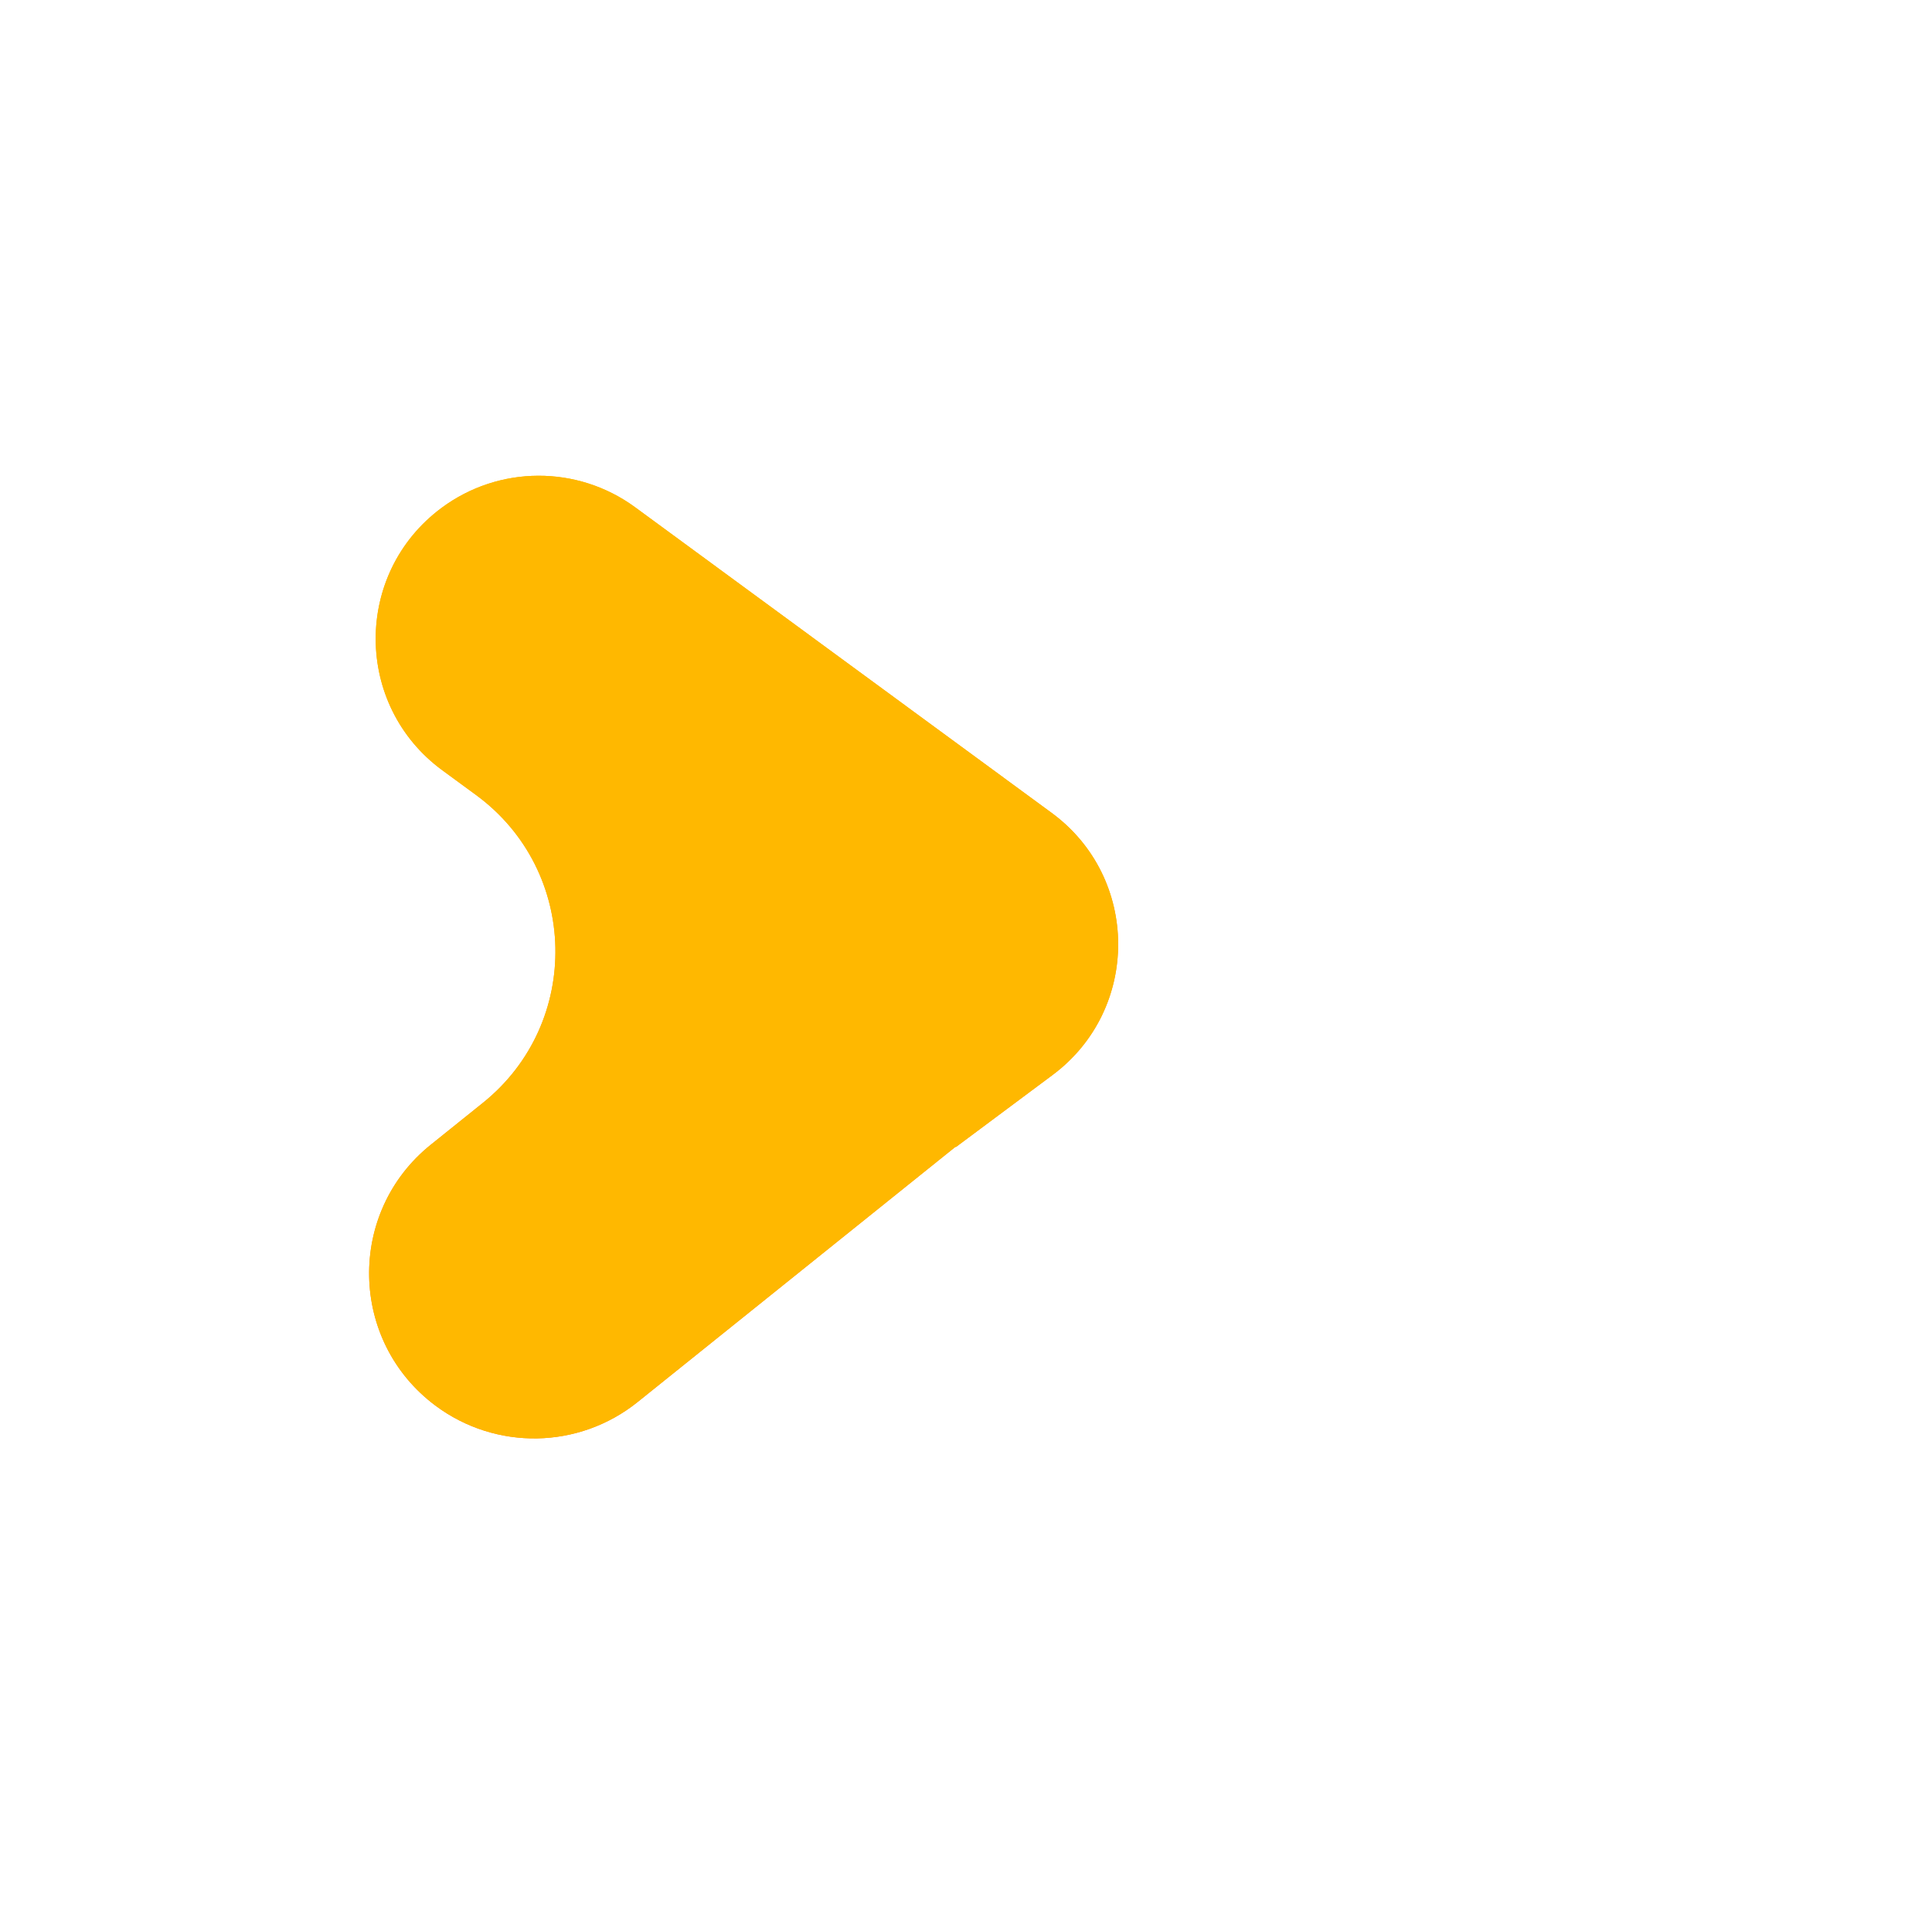 <svg width="129" height="128" viewBox="0 0 129 128" fill="none" xmlns="http://www.w3.org/2000/svg">
<g>
<path fill-rule="evenodd" clip-rule="evenodd" d="M79.428 88.269C70.946 81.945 59.317 81.945 50.834 88.269L43.056 94.067C39.187 96.951 33.882 96.951 30.012 94.067C24.157 89.703 24.157 80.932 30.012 76.568L32.574 74.658C39.706 69.341 39.706 58.657 32.574 53.341L30.014 51.432C24.159 47.068 24.159 38.297 30.014 33.933C33.883 31.048 39.188 31.048 43.058 33.933L50.835 39.73C59.317 46.053 70.945 46.053 79.427 39.73L87.201 33.935C91.071 31.051 96.376 31.051 100.246 33.935C106.1 38.299 106.1 47.07 100.246 51.434L97.687 53.342C90.556 58.658 90.556 69.341 97.687 74.656L100.248 76.566C106.102 80.93 106.102 89.7 100.248 94.064C96.378 96.949 91.073 96.949 87.203 94.064L79.428 88.269ZM46.014 64.138C46.014 68.95 49.915 72.851 54.727 72.851H75.322C80.134 72.851 84.035 68.95 84.035 64.138C84.035 59.325 80.134 55.424 75.322 55.424L54.727 55.424C49.915 55.424 46.014 59.325 46.014 64.138Z" fill="white" fill-opacity="0.12"/>
<circle cx="14.784" cy="64.228" r="10.876" fill="white" fill-opacity="0.12"/>
<circle cx="114.024" cy="64.228" r="10.876" fill="white" fill-opacity="0.12"/>
<path fill-rule="evenodd" clip-rule="evenodd" d="M63.787 76.594C63.794 76.589 63.804 76.589 63.811 76.594C63.818 76.599 63.827 76.599 63.834 76.594L70.28 71.789C76.148 67.415 76.115 58.612 70.214 54.282L42.415 33.881C38.557 31.049 33.303 31.069 29.466 33.929C23.598 38.304 23.63 47.106 29.531 51.437L31.792 53.096C38.661 58.137 38.882 68.319 32.239 73.654L28.768 76.442C23.145 80.956 23.3 89.564 29.081 93.874C33.108 96.876 38.655 96.776 42.571 93.631L63.787 76.594Z" fill="url(#paint0_linear_4008_9968)"/>
<g filter="url(#filter1_f_4008_9968)">
<path fill-rule="evenodd" clip-rule="evenodd" d="M63.787 76.594C63.794 76.589 63.804 76.589 63.811 76.594C63.818 76.599 63.827 76.599 63.834 76.594L70.28 71.789C76.148 67.415 76.115 58.612 70.214 54.282L42.415 33.881C38.557 31.049 33.303 31.069 29.466 33.929C23.598 38.304 23.63 47.106 29.531 51.437L31.792 53.096C38.661 58.137 38.882 68.319 32.239 73.654L28.768 76.442C23.145 80.956 23.3 89.564 29.081 93.874C33.108 96.876 38.655 96.776 42.571 93.631L63.787 76.594Z" fill="#FFB800"/>
</g>
</g>
<defs>
<filter id="filter0_d_4008_9968" x="-58.292" y="-26.43" width="245.392" height="188.86" filterUnits="userSpaceOnUse" color-interpolation-filters="sRGB">
<feFlood flood-opacity="0" result="BackgroundImageFix"/>
<feColorMatrix in="SourceAlpha" type="matrix" values="0 0 0 0 0 0 0 0 0 0 0 0 0 0 0 0 0 0 127 0" result="hardAlpha"/>
<feOffset dy="4"/>
<feGaussianBlur stdDeviation="31.1"/>
<feComposite in2="hardAlpha" operator="out"/>
<feColorMatrix type="matrix" values="0 0 0 0 0 0 0 0 0 0 0 0 0 0 0 0 0 0 0.25 0"/>
<feBlend mode="normal" in2="BackgroundImageFix" result="effect1_dropShadow_4008_9968"/>
<feBlend mode="normal" in="SourceGraphic" in2="effect1_dropShadow_4008_9968" result="shape"/>
</filter>
<filter id="filter1_f_4008_9968" x="11.347" y="18.471" width="76.614" height="90.889" filterUnits="userSpaceOnUse" color-interpolation-filters="sRGB">
<feFlood flood-opacity="0" result="BackgroundImageFix"/>
<feBlend mode="normal" in="SourceGraphic" in2="BackgroundImageFix" result="shape"/>
<feGaussianBlur stdDeviation="6.65" result="effect1_foregroundBlur_4008_9968"/>
</filter>
<linearGradient id="paint0_linear_4008_9968" x1="49.654" y1="31.77" x2="49.654" y2="96.059" gradientUnits="userSpaceOnUse">
<stop stop-color="#FFB800"/>
<stop offset="1" stop-color="#FF8E14"/>
</linearGradient>
</defs>
</svg>
